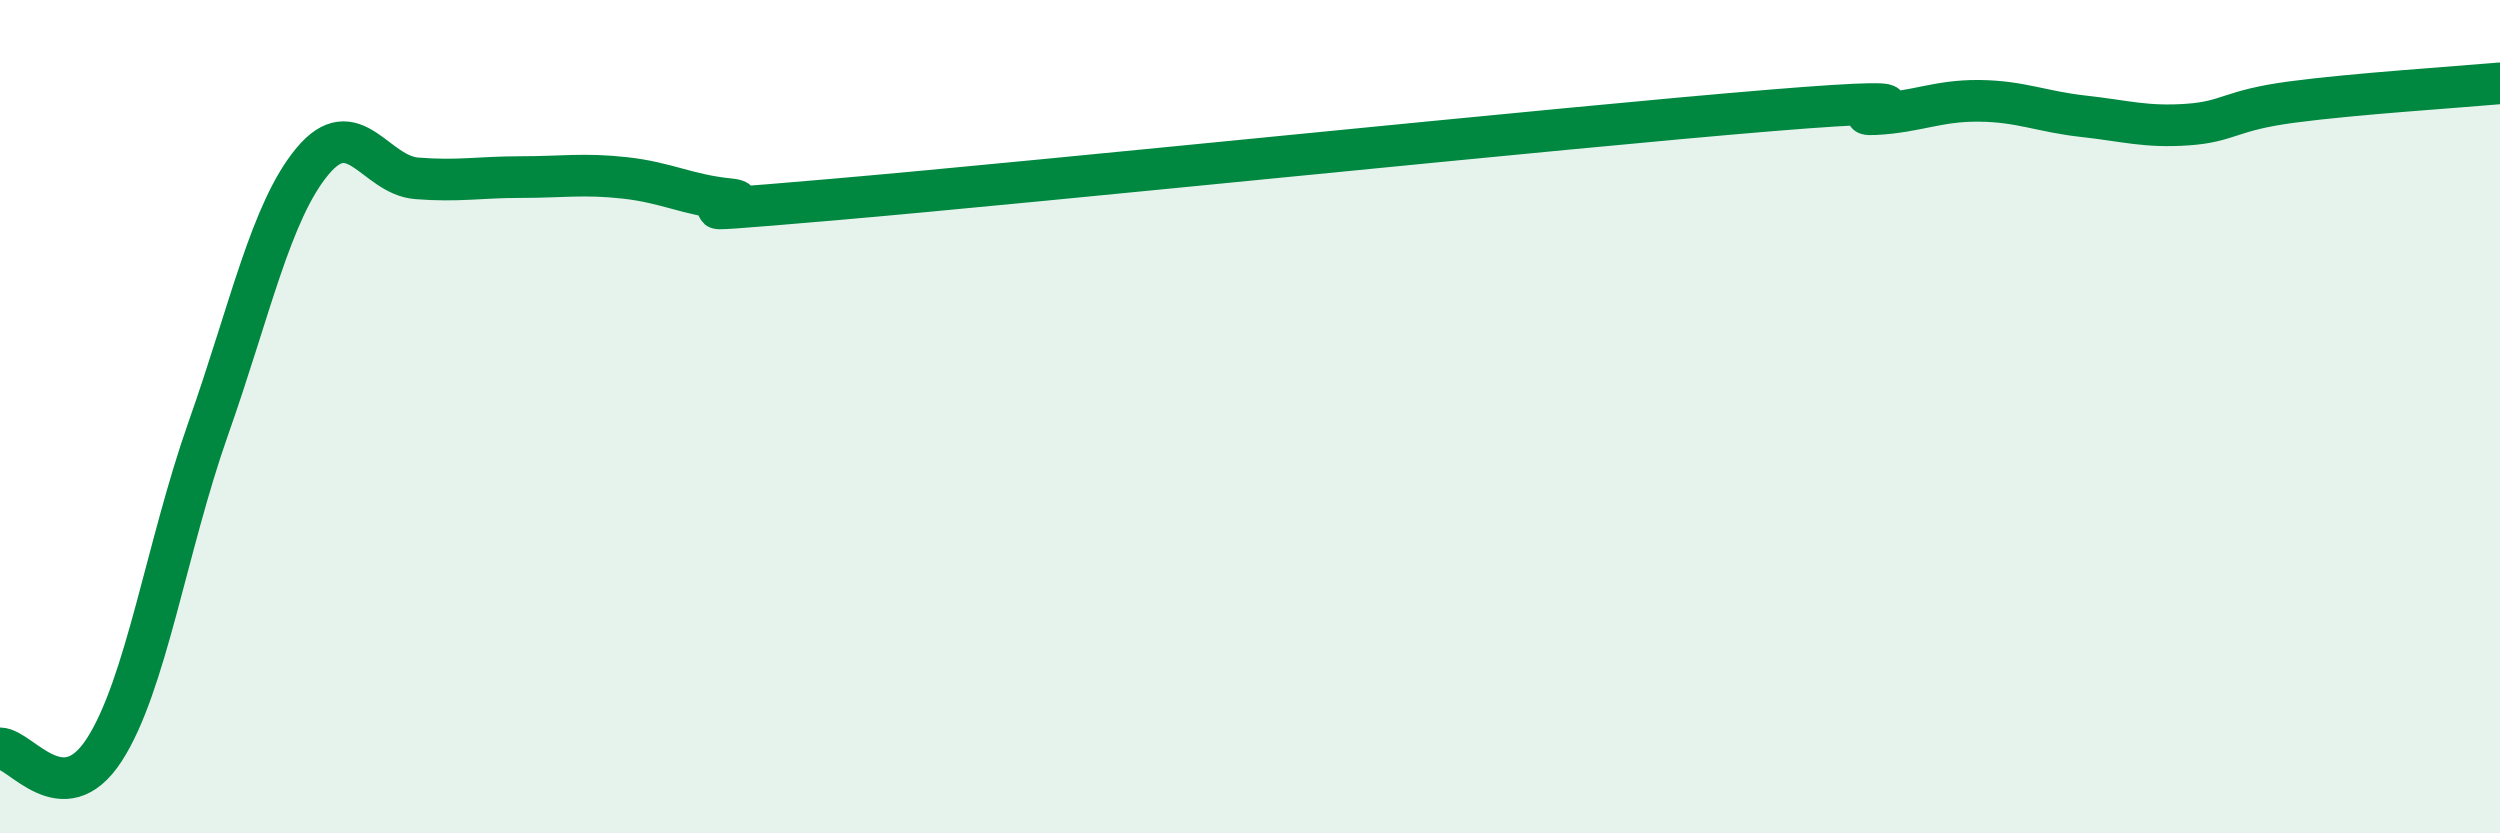 
    <svg width="60" height="20" viewBox="0 0 60 20" xmlns="http://www.w3.org/2000/svg">
      <path
        d="M 0,17.96 C 0.5,17.97 1.5,19.54 2.5,18 C 3.5,16.46 4,13.11 5,10.28 C 6,7.45 6.5,5.07 7.5,3.87 C 8.5,2.67 9,4.2 10,4.28 C 11,4.36 11.5,4.25 12.5,4.25 C 13.5,4.25 14,4.16 15,4.27 C 16,4.38 16.5,4.68 17.5,4.78 C 18.5,4.88 15,5.22 20,4.79 C 25,4.36 37.5,3.06 42.5,2.65 C 47.5,2.24 44,2.79 45,2.74 C 46,2.69 46.5,2.41 47.5,2.42 C 48.5,2.43 49,2.68 50,2.79 C 51,2.9 51.5,3.06 52.5,2.99 C 53.5,2.92 53.5,2.65 55,2.45 C 56.5,2.25 59,2.09 60,2L60 20L0 20Z"
        fill="#008740"
        opacity="0.1"
        stroke-linecap="round"
        stroke-linejoin="round"
      />
      <path
        d="M 0,17.96 C 0.5,17.97 1.5,19.54 2.5,18 C 3.5,16.46 4,13.11 5,10.28 C 6,7.45 6.5,5.07 7.5,3.87 C 8.5,2.67 9,4.2 10,4.28 C 11,4.36 11.5,4.25 12.5,4.25 C 13.5,4.25 14,4.16 15,4.27 C 16,4.38 16.5,4.68 17.5,4.78 C 18.5,4.88 15,5.22 20,4.79 C 25,4.36 37.5,3.06 42.5,2.65 C 47.5,2.24 44,2.79 45,2.74 C 46,2.69 46.5,2.41 47.5,2.42 C 48.5,2.43 49,2.68 50,2.79 C 51,2.9 51.5,3.06 52.5,2.99 C 53.5,2.92 53.5,2.65 55,2.45 C 56.5,2.25 59,2.09 60,2"
        stroke="#008740"
        stroke-width="1"
        fill="none"
        stroke-linecap="round"
        stroke-linejoin="round"
      />
    </svg>
  